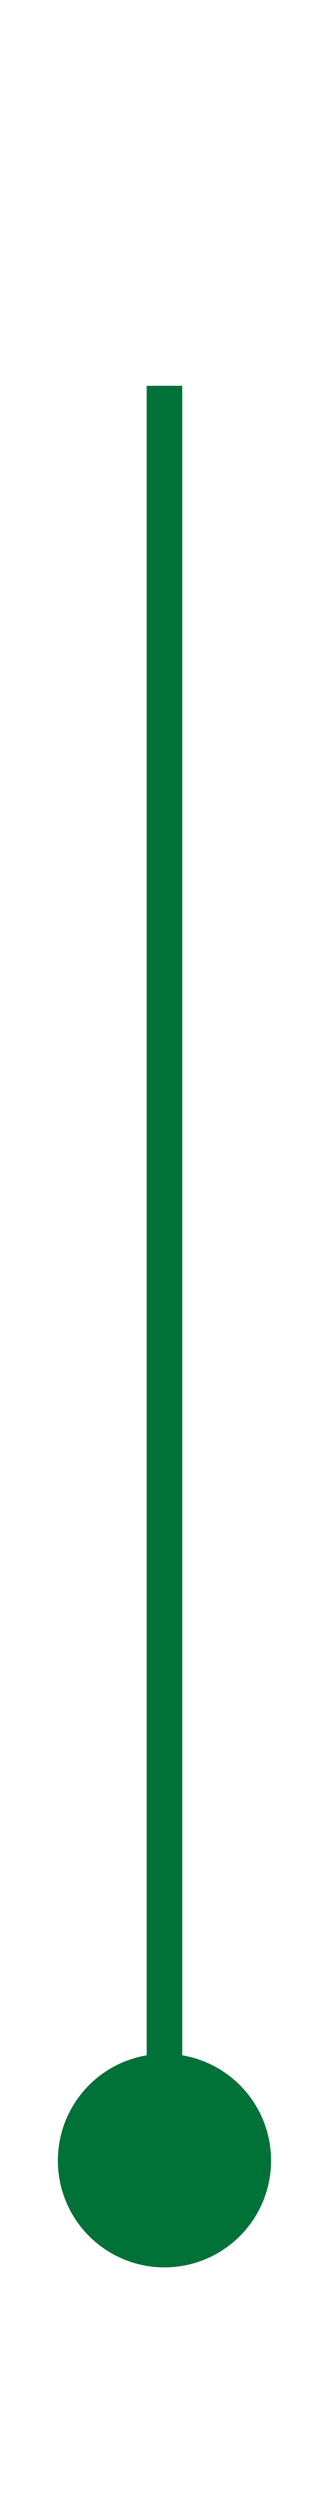 <?xml version="1.0" encoding="utf-8"?>
<!-- Generator: Adobe Illustrator 16.0.0, SVG Export Plug-In . SVG Version: 6.00 Build 0)  -->
<!DOCTYPE svg PUBLIC "-//W3C//DTD SVG 1.1//EN" "http://www.w3.org/Graphics/SVG/1.1/DTD/svg11.dtd">
<svg version="1.1" id="レイヤー_1" xmlns="http://www.w3.org/2000/svg" xmlns:xlink="http://www.w3.org/1999/xlink" x="0px"
	 y="0px" width="16.98px" height="129.61px" viewBox="0 -66.642 16.98 129.61" enable-background="new 0 -66.642 16.98 129.61"
	 xml:space="preserve">
<circle fill="#007137" cx="8.54" cy="45.374" r="5.536"/>
<rect x="7.615" y="-46.641" fill="#007137" width="1.848" height="92.015"/>
</svg>
